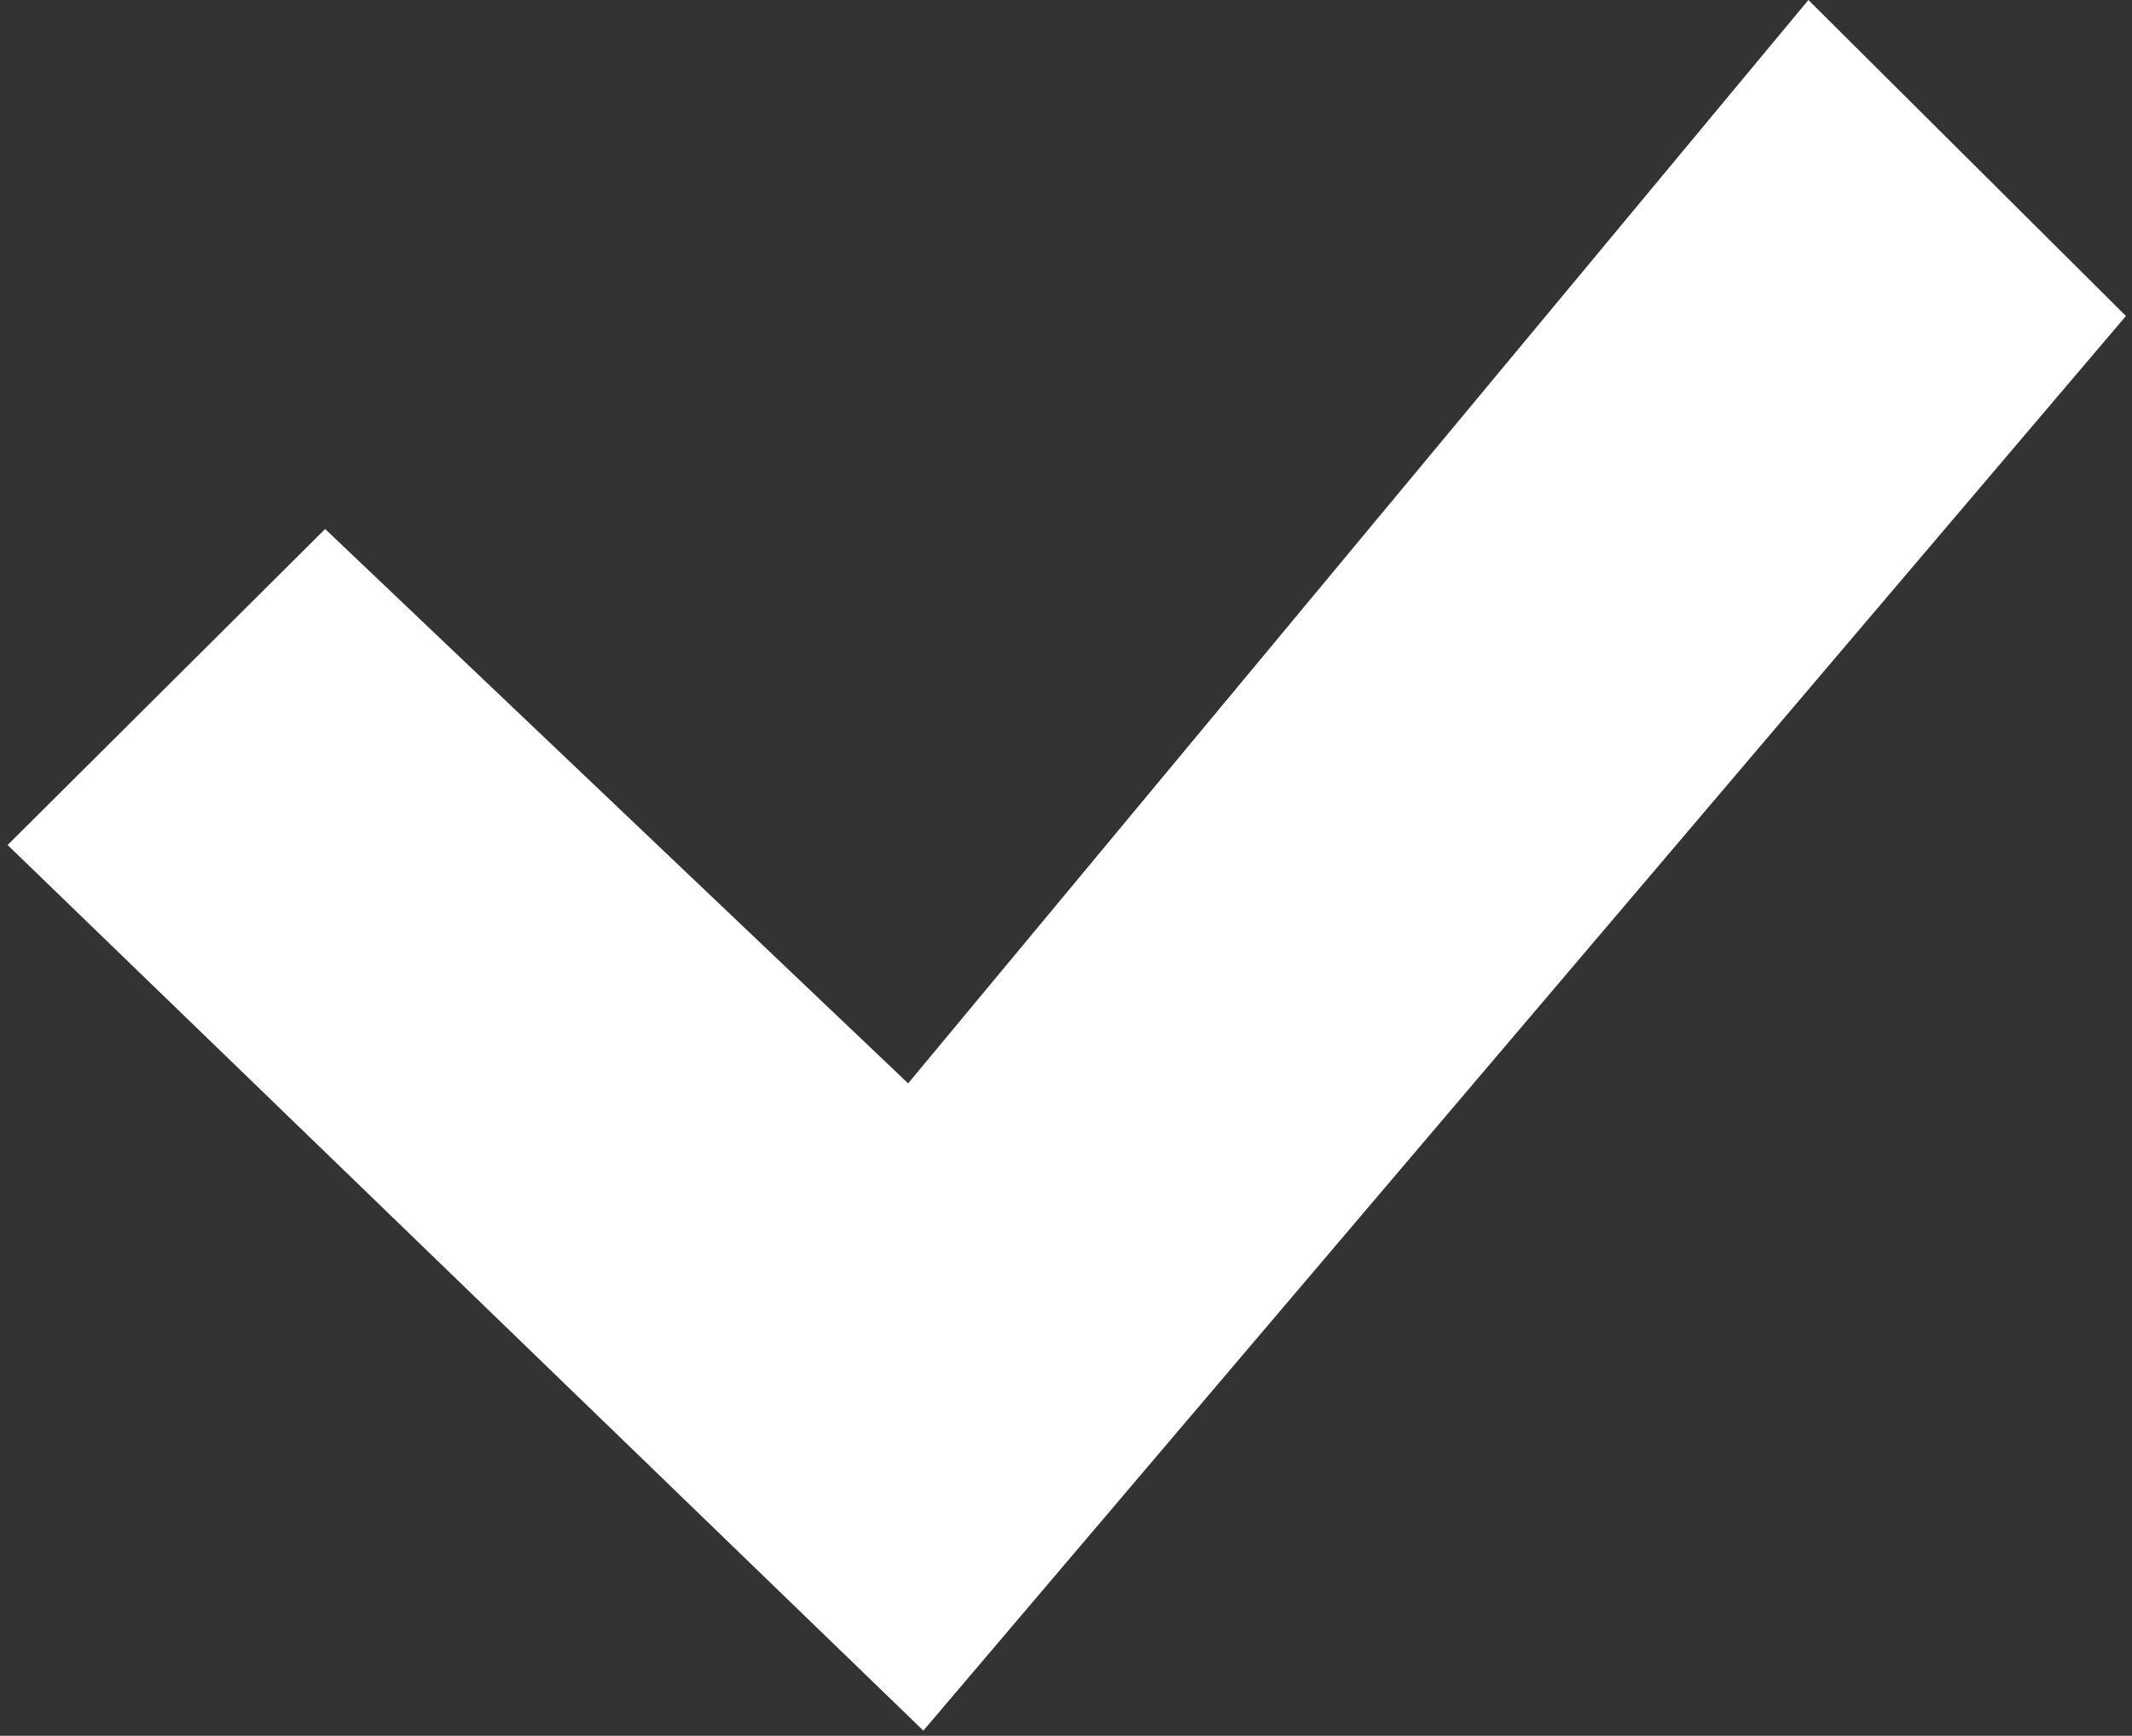 <?xml version="1.0" encoding="UTF-8"?> <svg xmlns="http://www.w3.org/2000/svg" width="280" height="228" viewBox="0 0 280 228" fill="none"><rect x="0" y="0" width="280" height="228" fill="#333333" stroke="none"/> <path d="M0.999 110.996L121.267 227.326L279.203 41.508L237.5 -1.8229e-06L119.267 142.306L42.702 69.488L0.999 110.996Z" fill="white"></path> </svg> 